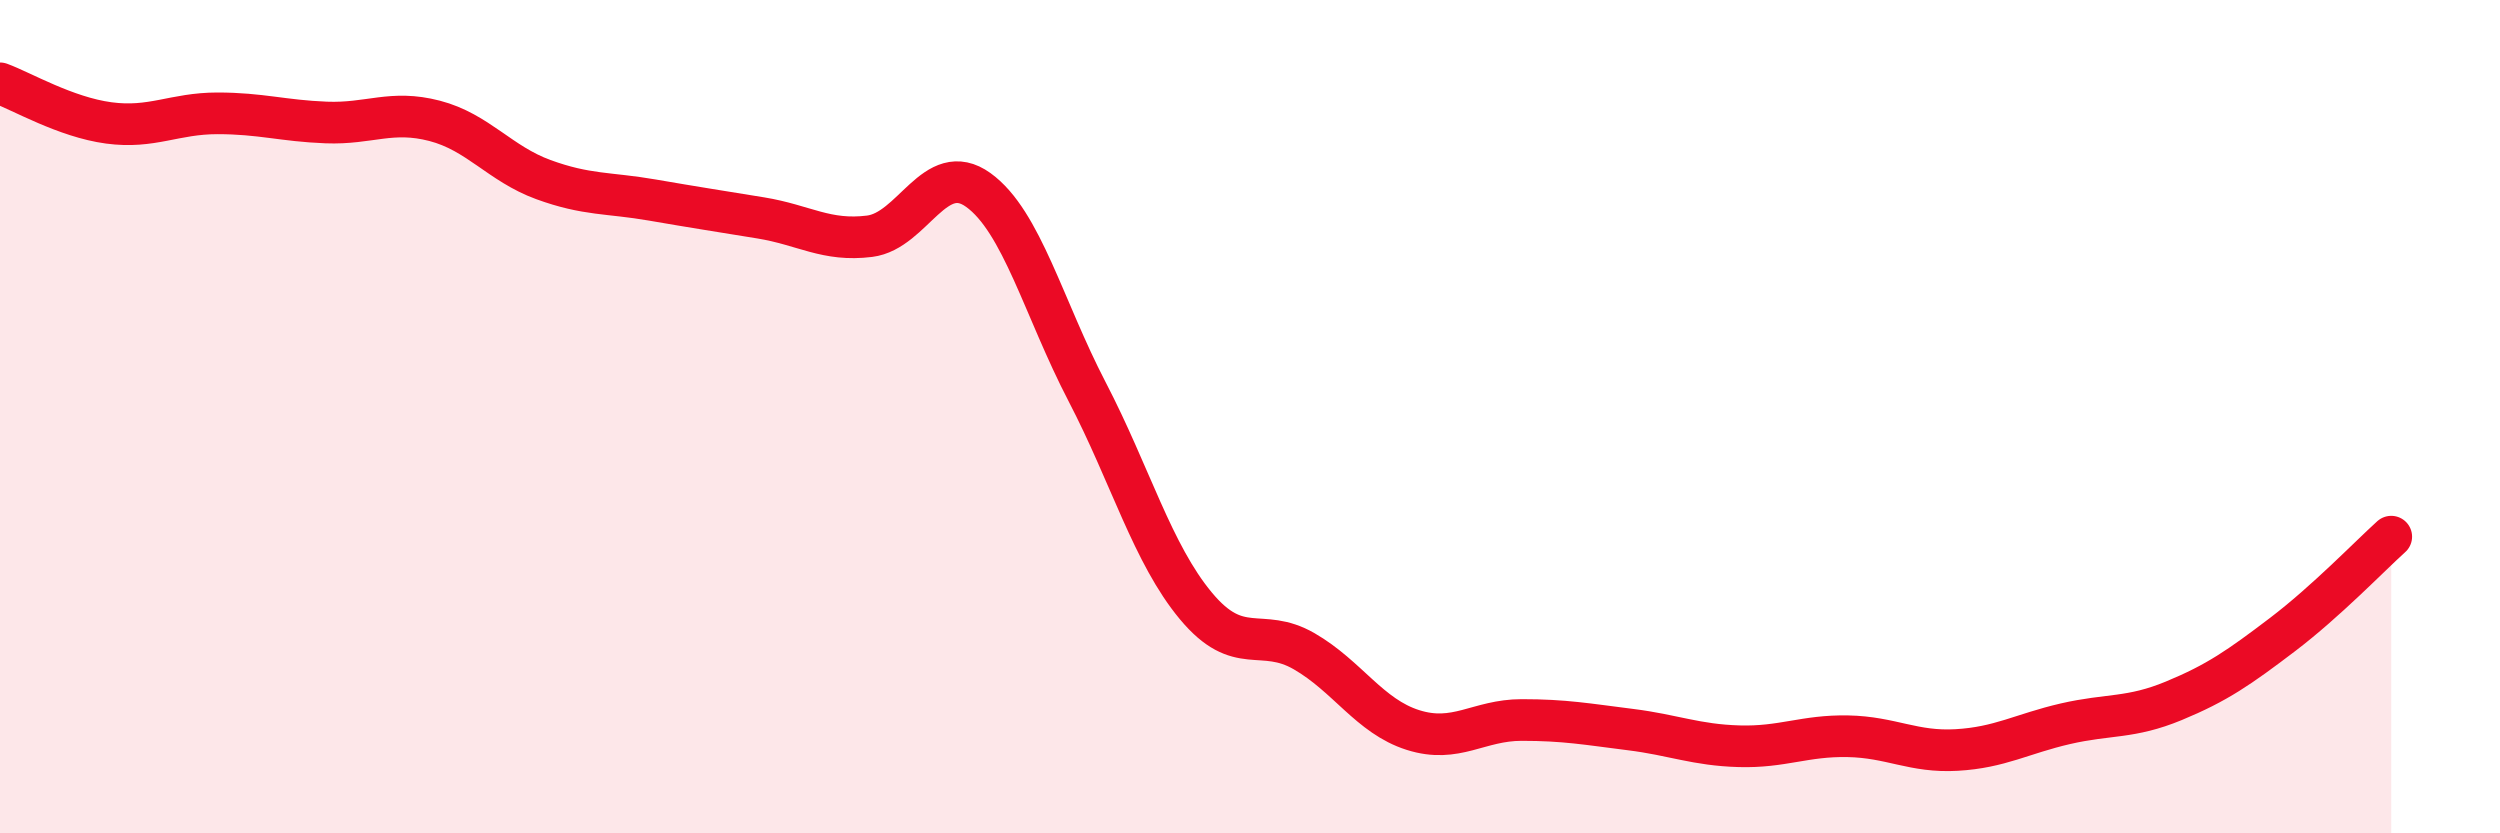
    <svg width="60" height="20" viewBox="0 0 60 20" xmlns="http://www.w3.org/2000/svg">
      <path
        d="M 0,2 C 0.52,2.19 1.57,2.81 2.61,2.95 C 3.65,3.09 4.18,2.72 5.22,2.72 C 6.26,2.72 6.79,2.9 7.83,2.94 C 8.87,2.98 9.39,2.63 10.43,2.9 C 11.47,3.17 12,3.93 13.04,4.31 C 14.08,4.69 14.61,4.62 15.65,4.8 C 16.69,4.98 17.22,5.06 18.26,5.23 C 19.3,5.4 19.83,5.8 20.87,5.67 C 21.91,5.54 22.44,3.81 23.48,4.56 C 24.52,5.31 25.05,7.4 26.09,9.4 C 27.13,11.4 27.66,13.29 28.7,14.54 C 29.74,15.79 30.26,15.03 31.3,15.63 C 32.34,16.23 32.87,17.19 33.91,17.52 C 34.95,17.85 35.48,17.28 36.52,17.28 C 37.56,17.28 38.09,17.38 39.13,17.51 C 40.17,17.64 40.7,17.88 41.74,17.91 C 42.78,17.94 43.31,17.65 44.35,17.67 C 45.39,17.69 45.92,18.06 46.96,18 C 48,17.94 48.53,17.61 49.57,17.37 C 50.61,17.13 51.13,17.25 52.17,16.82 C 53.21,16.39 53.74,16.02 54.78,15.23 C 55.82,14.44 56.87,13.35 57.39,12.88L57.39 20L0 20Z"
        fill="#EB0A25"
        opacity="0.1"
        stroke-linecap="round"
        stroke-linejoin="round"
      />
      <path
        d="M 0,2 C 0.52,2.19 1.57,2.81 2.61,2.95 C 3.65,3.09 4.18,2.72 5.22,2.72 C 6.26,2.72 6.79,2.9 7.83,2.94 C 8.87,2.98 9.39,2.63 10.43,2.9 C 11.47,3.17 12,3.93 13.04,4.31 C 14.08,4.69 14.61,4.62 15.65,4.8 C 16.69,4.98 17.22,5.06 18.26,5.23 C 19.3,5.4 19.83,5.8 20.87,5.67 C 21.91,5.54 22.44,3.81 23.48,4.56 C 24.52,5.31 25.05,7.4 26.09,9.4 C 27.13,11.4 27.66,13.29 28.7,14.54 C 29.74,15.79 30.26,15.03 31.3,15.63 C 32.34,16.23 32.87,17.19 33.91,17.52 C 34.95,17.85 35.48,17.28 36.52,17.28 C 37.56,17.28 38.09,17.38 39.13,17.51 C 40.17,17.64 40.7,17.88 41.74,17.91 C 42.78,17.94 43.31,17.65 44.35,17.67 C 45.39,17.69 45.92,18.06 46.96,18 C 48,17.94 48.53,17.61 49.57,17.37 C 50.61,17.13 51.13,17.25 52.17,16.82 C 53.21,16.39 53.74,16.02 54.78,15.23 C 55.82,14.44 56.87,13.35 57.39,12.88"
        stroke="#EB0A25"
        stroke-width="1"
        fill="none"
        stroke-linecap="round"
        stroke-linejoin="round"
      />
    </svg>
  